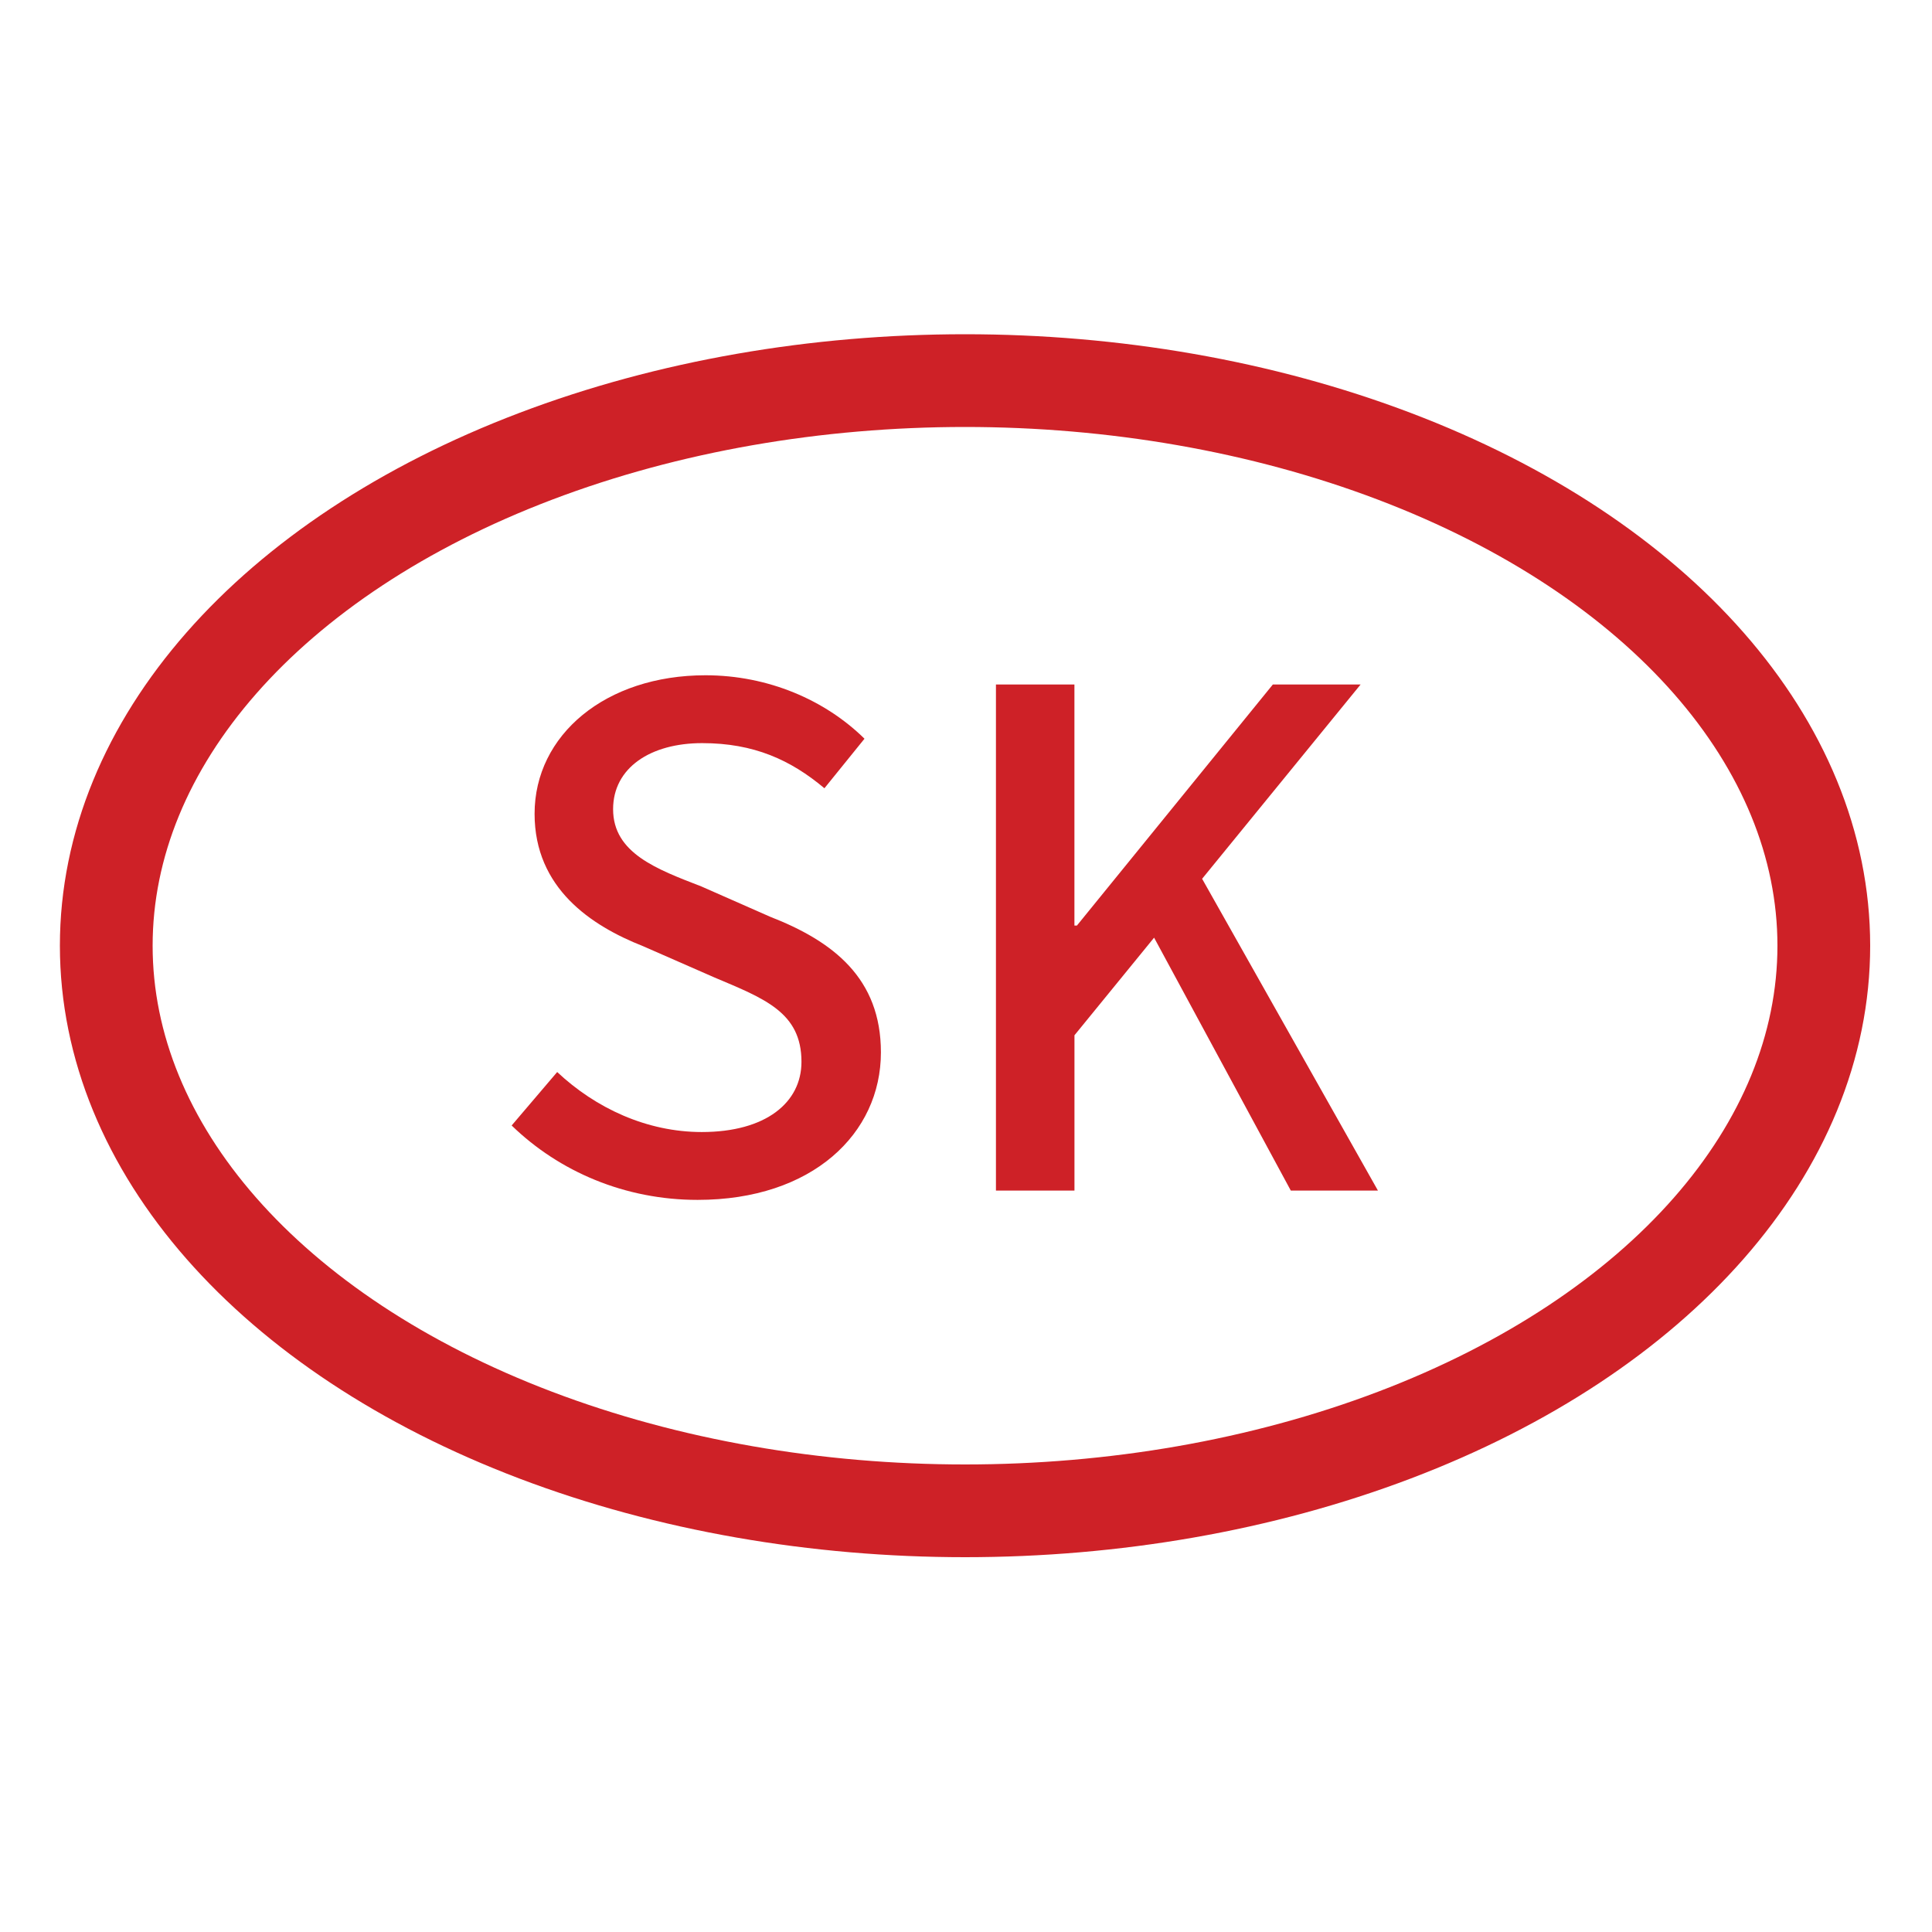 <svg xmlns="http://www.w3.org/2000/svg" id="Layer_1" data-name="Layer 1" viewBox="0 0 500 500"><defs><style>      .cls-1 {        fill: #ce2127;      }      .cls-2 {        fill: none;        stroke: #ce2127;        stroke-miterlimit: 10;        stroke-width: 24px;      }    </style></defs><g><path class="cls-1" d="m132.41,291.28l11.79-13.84c9.96,9.35,23.19,15.53,37.43,15.53,16.58,0,25.79-7.63,25.79-18.17,0-12.81-9.57-16.36-22.54-21.84l-18.48-8.1c-13.37-5.27-28.05-14.96-28.05-34.25,0-20.41,18.37-35.85,44.23-35.85,16.21,0,30.99,6.41,41.15,16.42l-10.37,12.82c-8.75-7.34-18.26-11.68-31.64-11.68s-23.05,6.38-23.05,17.1c0,11.37,11.3,15.52,22.84,19.99l17.77,7.83c16.42,6.4,28.7,15.97,28.7,35.11,0,21.02-17.75,38.18-47.44,38.18-18.79,0-35.8-7.3-48.12-19.25Z"></path><path class="cls-1" d="m257.74,177.15h20.32v62.39h.64l50.71-62.39h22.71l-74.05,90.78v40.19h-20.32v-130.97Zm38.54,61.06l12.03-15.74,48.3,85.65h-22.55l-37.79-69.91Z"></path></g><ellipse class="cls-2" cx="249.75" cy="244.75" rx="222.25" ry="146.25"></ellipse></svg>